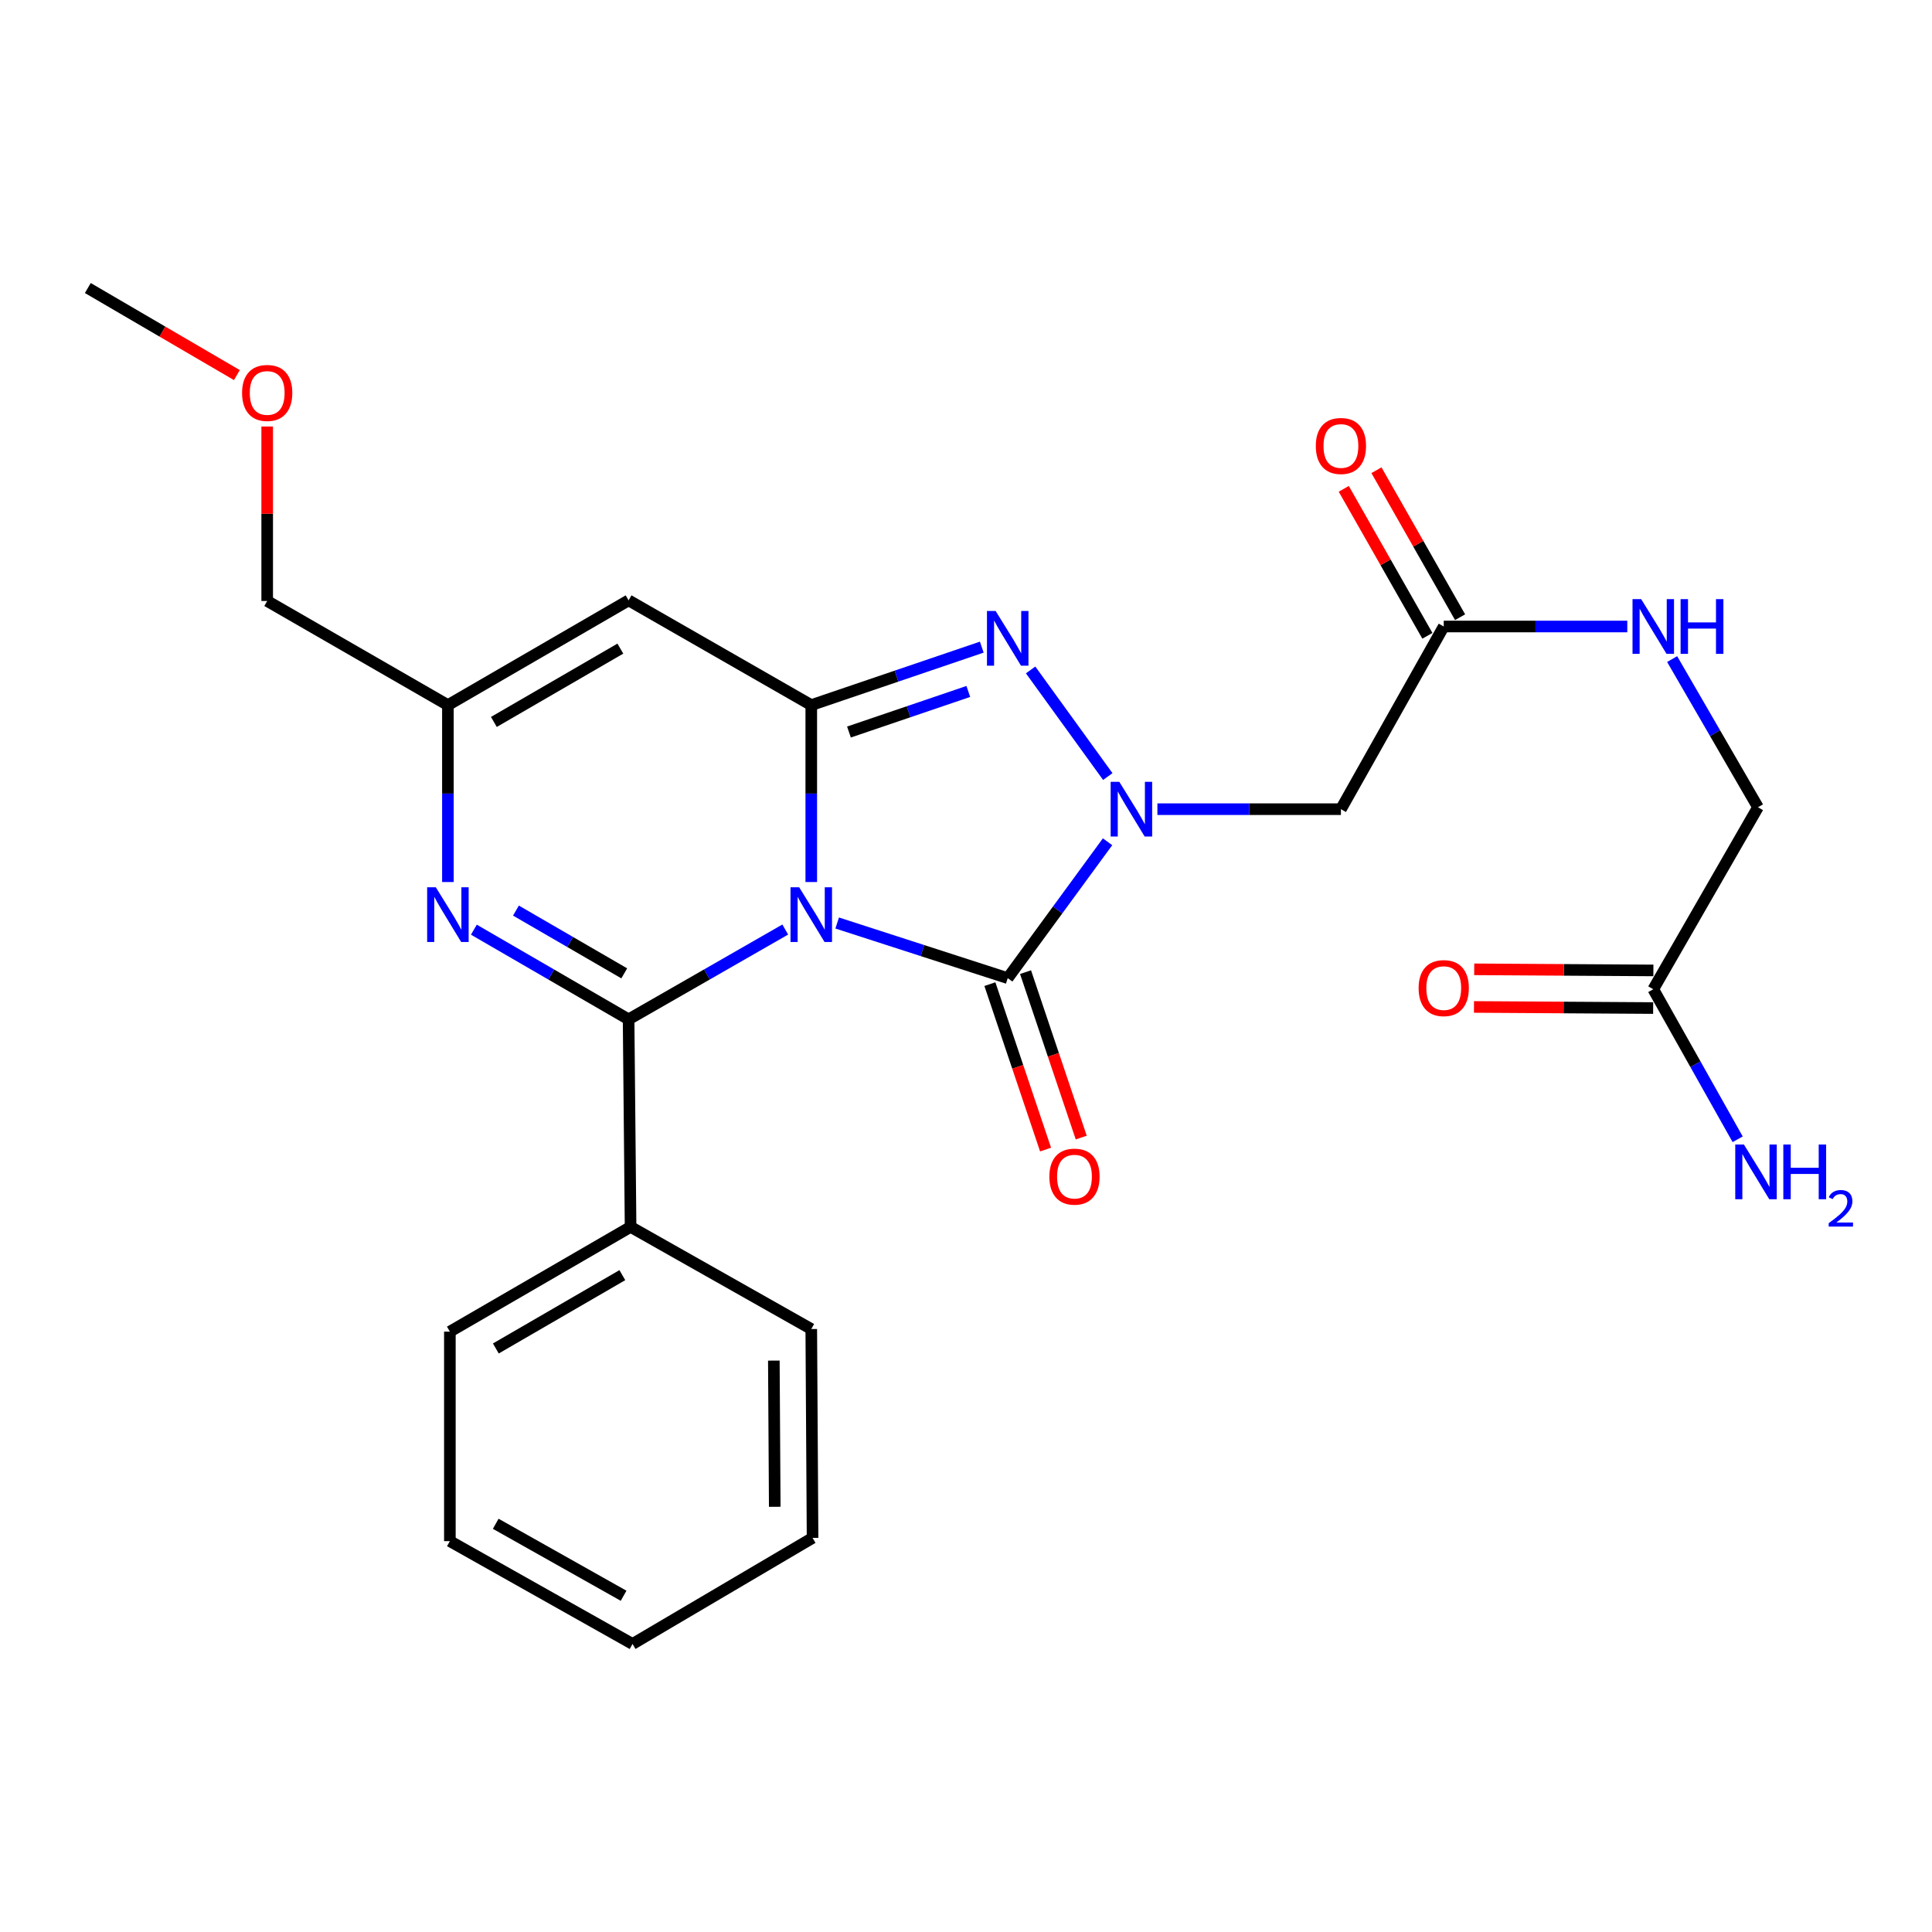 <?xml version='1.0' encoding='iso-8859-1'?>
<svg version='1.1' baseProfile='full'
              xmlns='http://www.w3.org/2000/svg'
                      xmlns:rdkit='http://www.rdkit.org/xml'
                      xmlns:xlink='http://www.w3.org/1999/xlink'
                  xml:space='preserve'
width='1000px' height='1000px' viewBox='0 0 1000 1000'>
<!-- END OF HEADER -->
<rect style='opacity:1.0;fill:#FFFFFF;stroke:none' width='1000' height='1000' x='0' y='0'> </rect>
<path class='bond-0' d='M 419.912,456.537 L 419.912,410.751' style='fill:none;fill-rule:evenodd;stroke:#0000FF;stroke-width:6px;stroke-linecap:butt;stroke-linejoin:miter;stroke-opacity:1' />
<path class='bond-0' d='M 419.912,410.751 L 419.912,364.965' style='fill:none;fill-rule:evenodd;stroke:#000000;stroke-width:6px;stroke-linecap:butt;stroke-linejoin:miter;stroke-opacity:1' />
<path class='bond-1' d='M 406.447,481.128 L 365.903,504.374' style='fill:none;fill-rule:evenodd;stroke:#0000FF;stroke-width:6px;stroke-linecap:butt;stroke-linejoin:miter;stroke-opacity:1' />
<path class='bond-1' d='M 365.903,504.374 L 325.359,527.619' style='fill:none;fill-rule:evenodd;stroke:#000000;stroke-width:6px;stroke-linecap:butt;stroke-linejoin:miter;stroke-opacity:1' />
<path class='bond-2' d='M 433.323,477.745 L 477.458,492.015' style='fill:none;fill-rule:evenodd;stroke:#0000FF;stroke-width:6px;stroke-linecap:butt;stroke-linejoin:miter;stroke-opacity:1' />
<path class='bond-2' d='M 477.458,492.015 L 521.594,506.285' style='fill:none;fill-rule:evenodd;stroke:#000000;stroke-width:6px;stroke-linecap:butt;stroke-linejoin:miter;stroke-opacity:1' />
<path class='bond-4' d='M 419.912,364.965 L 464.04,349.96' style='fill:none;fill-rule:evenodd;stroke:#000000;stroke-width:6px;stroke-linecap:butt;stroke-linejoin:miter;stroke-opacity:1' />
<path class='bond-4' d='M 464.04,349.96 L 508.169,334.954' style='fill:none;fill-rule:evenodd;stroke:#0000FF;stroke-width:6px;stroke-linecap:butt;stroke-linejoin:miter;stroke-opacity:1' />
<path class='bond-4' d='M 439.419,378.9 L 470.309,368.396' style='fill:none;fill-rule:evenodd;stroke:#000000;stroke-width:6px;stroke-linecap:butt;stroke-linejoin:miter;stroke-opacity:1' />
<path class='bond-4' d='M 470.309,368.396 L 501.199,357.892' style='fill:none;fill-rule:evenodd;stroke:#0000FF;stroke-width:6px;stroke-linecap:butt;stroke-linejoin:miter;stroke-opacity:1' />
<path class='bond-6' d='M 419.912,364.965 L 325.359,310.743' style='fill:none;fill-rule:evenodd;stroke:#000000;stroke-width:6px;stroke-linecap:butt;stroke-linejoin:miter;stroke-opacity:1' />
<path class='bond-5' d='M 325.359,527.619 L 285.318,504.41' style='fill:none;fill-rule:evenodd;stroke:#000000;stroke-width:6px;stroke-linecap:butt;stroke-linejoin:miter;stroke-opacity:1' />
<path class='bond-5' d='M 285.318,504.41 L 245.276,481.2' style='fill:none;fill-rule:evenodd;stroke:#0000FF;stroke-width:6px;stroke-linecap:butt;stroke-linejoin:miter;stroke-opacity:1' />
<path class='bond-5' d='M 323.112,503.809 L 295.083,487.562' style='fill:none;fill-rule:evenodd;stroke:#000000;stroke-width:6px;stroke-linecap:butt;stroke-linejoin:miter;stroke-opacity:1' />
<path class='bond-5' d='M 295.083,487.562 L 267.054,471.316' style='fill:none;fill-rule:evenodd;stroke:#0000FF;stroke-width:6px;stroke-linecap:butt;stroke-linejoin:miter;stroke-opacity:1' />
<path class='bond-11' d='M 325.359,527.619 L 326.387,635.035' style='fill:none;fill-rule:evenodd;stroke:#000000;stroke-width:6px;stroke-linecap:butt;stroke-linejoin:miter;stroke-opacity:1' />
<path class='bond-3' d='M 521.594,506.285 L 547.43,470.992' style='fill:none;fill-rule:evenodd;stroke:#000000;stroke-width:6px;stroke-linecap:butt;stroke-linejoin:miter;stroke-opacity:1' />
<path class='bond-3' d='M 547.43,470.992 L 573.267,435.699' style='fill:none;fill-rule:evenodd;stroke:#0000FF;stroke-width:6px;stroke-linecap:butt;stroke-linejoin:miter;stroke-opacity:1' />
<path class='bond-10' d='M 512.366,509.392 L 526.777,552.205' style='fill:none;fill-rule:evenodd;stroke:#000000;stroke-width:6px;stroke-linecap:butt;stroke-linejoin:miter;stroke-opacity:1' />
<path class='bond-10' d='M 526.777,552.205 L 541.188,595.019' style='fill:none;fill-rule:evenodd;stroke:#FF0000;stroke-width:6px;stroke-linecap:butt;stroke-linejoin:miter;stroke-opacity:1' />
<path class='bond-10' d='M 530.821,503.179 L 545.233,545.993' style='fill:none;fill-rule:evenodd;stroke:#000000;stroke-width:6px;stroke-linecap:butt;stroke-linejoin:miter;stroke-opacity:1' />
<path class='bond-10' d='M 545.233,545.993 L 559.644,588.807' style='fill:none;fill-rule:evenodd;stroke:#FF0000;stroke-width:6px;stroke-linecap:butt;stroke-linejoin:miter;stroke-opacity:1' />
<path class='bond-7' d='M 599.068,418.83 L 646.564,418.83' style='fill:none;fill-rule:evenodd;stroke:#0000FF;stroke-width:6px;stroke-linecap:butt;stroke-linejoin:miter;stroke-opacity:1' />
<path class='bond-7' d='M 646.564,418.83 L 694.06,418.83' style='fill:none;fill-rule:evenodd;stroke:#000000;stroke-width:6px;stroke-linecap:butt;stroke-linejoin:miter;stroke-opacity:1' />
<path class='bond-26' d='M 573.39,401.94 L 533.443,346.758' style='fill:none;fill-rule:evenodd;stroke:#0000FF;stroke-width:6px;stroke-linecap:butt;stroke-linejoin:miter;stroke-opacity:1' />
<path class='bond-8' d='M 231.834,456.537 L 231.834,410.751' style='fill:none;fill-rule:evenodd;stroke:#0000FF;stroke-width:6px;stroke-linecap:butt;stroke-linejoin:miter;stroke-opacity:1' />
<path class='bond-8' d='M 231.834,410.751 L 231.834,364.965' style='fill:none;fill-rule:evenodd;stroke:#000000;stroke-width:6px;stroke-linecap:butt;stroke-linejoin:miter;stroke-opacity:1' />
<path class='bond-27' d='M 325.359,310.743 L 231.834,364.965' style='fill:none;fill-rule:evenodd;stroke:#000000;stroke-width:6px;stroke-linecap:butt;stroke-linejoin:miter;stroke-opacity:1' />
<path class='bond-27' d='M 321.097,335.723 L 255.629,373.678' style='fill:none;fill-rule:evenodd;stroke:#000000;stroke-width:6px;stroke-linecap:butt;stroke-linejoin:miter;stroke-opacity:1' />
<path class='bond-9' d='M 694.06,418.83 L 747.276,324.277' style='fill:none;fill-rule:evenodd;stroke:#000000;stroke-width:6px;stroke-linecap:butt;stroke-linejoin:miter;stroke-opacity:1' />
<path class='bond-18' d='M 231.834,364.965 L 138.298,311.068' style='fill:none;fill-rule:evenodd;stroke:#000000;stroke-width:6px;stroke-linecap:butt;stroke-linejoin:miter;stroke-opacity:1' />
<path class='bond-13' d='M 747.276,324.277 L 794.778,324.277' style='fill:none;fill-rule:evenodd;stroke:#000000;stroke-width:6px;stroke-linecap:butt;stroke-linejoin:miter;stroke-opacity:1' />
<path class='bond-13' d='M 794.778,324.277 L 842.279,324.277' style='fill:none;fill-rule:evenodd;stroke:#0000FF;stroke-width:6px;stroke-linecap:butt;stroke-linejoin:miter;stroke-opacity:1' />
<path class='bond-14' d='M 755.739,319.462 L 734.095,281.424' style='fill:none;fill-rule:evenodd;stroke:#000000;stroke-width:6px;stroke-linecap:butt;stroke-linejoin:miter;stroke-opacity:1' />
<path class='bond-14' d='M 734.095,281.424 L 712.452,243.387' style='fill:none;fill-rule:evenodd;stroke:#FF0000;stroke-width:6px;stroke-linecap:butt;stroke-linejoin:miter;stroke-opacity:1' />
<path class='bond-14' d='M 738.814,329.092 L 717.17,291.055' style='fill:none;fill-rule:evenodd;stroke:#000000;stroke-width:6px;stroke-linecap:butt;stroke-linejoin:miter;stroke-opacity:1' />
<path class='bond-14' d='M 717.17,291.055 L 695.527,253.017' style='fill:none;fill-rule:evenodd;stroke:#FF0000;stroke-width:6px;stroke-linecap:butt;stroke-linejoin:miter;stroke-opacity:1' />
<path class='bond-20' d='M 326.387,635.035 L 232.851,689.257' style='fill:none;fill-rule:evenodd;stroke:#000000;stroke-width:6px;stroke-linecap:butt;stroke-linejoin:miter;stroke-opacity:1' />
<path class='bond-20' d='M 322.122,660.016 L 256.647,697.971' style='fill:none;fill-rule:evenodd;stroke:#000000;stroke-width:6px;stroke-linecap:butt;stroke-linejoin:miter;stroke-opacity:1' />
<path class='bond-21' d='M 326.387,635.035 L 419.912,687.905' style='fill:none;fill-rule:evenodd;stroke:#000000;stroke-width:6px;stroke-linecap:butt;stroke-linejoin:miter;stroke-opacity:1' />
<path class='bond-12' d='M 855.73,512.03 L 909.931,417.834' style='fill:none;fill-rule:evenodd;stroke:#000000;stroke-width:6px;stroke-linecap:butt;stroke-linejoin:miter;stroke-opacity:1' />
<path class='bond-15' d='M 855.791,502.294 L 809.419,502.007' style='fill:none;fill-rule:evenodd;stroke:#000000;stroke-width:6px;stroke-linecap:butt;stroke-linejoin:miter;stroke-opacity:1' />
<path class='bond-15' d='M 809.419,502.007 L 763.048,501.72' style='fill:none;fill-rule:evenodd;stroke:#FF0000;stroke-width:6px;stroke-linecap:butt;stroke-linejoin:miter;stroke-opacity:1' />
<path class='bond-15' d='M 855.67,521.766 L 809.299,521.48' style='fill:none;fill-rule:evenodd;stroke:#000000;stroke-width:6px;stroke-linecap:butt;stroke-linejoin:miter;stroke-opacity:1' />
<path class='bond-15' d='M 809.299,521.48 L 762.927,521.193' style='fill:none;fill-rule:evenodd;stroke:#FF0000;stroke-width:6px;stroke-linecap:butt;stroke-linejoin:miter;stroke-opacity:1' />
<path class='bond-17' d='M 855.73,512.03 L 877.572,550.86' style='fill:none;fill-rule:evenodd;stroke:#000000;stroke-width:6px;stroke-linecap:butt;stroke-linejoin:miter;stroke-opacity:1' />
<path class='bond-17' d='M 877.572,550.86 L 899.413,589.69' style='fill:none;fill-rule:evenodd;stroke:#0000FF;stroke-width:6px;stroke-linecap:butt;stroke-linejoin:miter;stroke-opacity:1' />
<path class='bond-16' d='M 865.5,341.14 L 887.715,379.487' style='fill:none;fill-rule:evenodd;stroke:#0000FF;stroke-width:6px;stroke-linecap:butt;stroke-linejoin:miter;stroke-opacity:1' />
<path class='bond-16' d='M 887.715,379.487 L 909.931,417.834' style='fill:none;fill-rule:evenodd;stroke:#000000;stroke-width:6px;stroke-linecap:butt;stroke-linejoin:miter;stroke-opacity:1' />
<path class='bond-19' d='M 138.298,311.068 L 138.298,265.914' style='fill:none;fill-rule:evenodd;stroke:#000000;stroke-width:6px;stroke-linecap:butt;stroke-linejoin:miter;stroke-opacity:1' />
<path class='bond-19' d='M 138.298,265.914 L 138.298,220.76' style='fill:none;fill-rule:evenodd;stroke:#FF0000;stroke-width:6px;stroke-linecap:butt;stroke-linejoin:miter;stroke-opacity:1' />
<path class='bond-22' d='M 122.61,194.144 L 84.032,171.614' style='fill:none;fill-rule:evenodd;stroke:#FF0000;stroke-width:6px;stroke-linecap:butt;stroke-linejoin:miter;stroke-opacity:1' />
<path class='bond-22' d='M 84.032,171.614 L 45.455,149.084' style='fill:none;fill-rule:evenodd;stroke:#000000;stroke-width:6px;stroke-linecap:butt;stroke-linejoin:miter;stroke-opacity:1' />
<path class='bond-23' d='M 232.851,689.257 L 232.851,797.69' style='fill:none;fill-rule:evenodd;stroke:#000000;stroke-width:6px;stroke-linecap:butt;stroke-linejoin:miter;stroke-opacity:1' />
<path class='bond-24' d='M 419.912,687.905 L 420.582,796.013' style='fill:none;fill-rule:evenodd;stroke:#000000;stroke-width:6px;stroke-linecap:butt;stroke-linejoin:miter;stroke-opacity:1' />
<path class='bond-24' d='M 400.539,704.242 L 401.009,779.917' style='fill:none;fill-rule:evenodd;stroke:#000000;stroke-width:6px;stroke-linecap:butt;stroke-linejoin:miter;stroke-opacity:1' />
<path class='bond-28' d='M 232.851,797.69 L 327.403,850.916' style='fill:none;fill-rule:evenodd;stroke:#000000;stroke-width:6px;stroke-linecap:butt;stroke-linejoin:miter;stroke-opacity:1' />
<path class='bond-28' d='M 256.586,788.704 L 322.773,825.963' style='fill:none;fill-rule:evenodd;stroke:#000000;stroke-width:6px;stroke-linecap:butt;stroke-linejoin:miter;stroke-opacity:1' />
<path class='bond-25' d='M 420.582,796.013 L 327.403,850.916' style='fill:none;fill-rule:evenodd;stroke:#000000;stroke-width:6px;stroke-linecap:butt;stroke-linejoin:miter;stroke-opacity:1' />
<path  class='atom-0' d='M 413.652 459.248
L 422.932 474.248
Q 423.852 475.728, 425.332 478.408
Q 426.812 481.088, 426.892 481.248
L 426.892 459.248
L 430.652 459.248
L 430.652 487.568
L 426.772 487.568
L 416.812 471.168
Q 415.652 469.248, 414.412 467.048
Q 413.212 464.848, 412.852 464.168
L 412.852 487.568
L 409.172 487.568
L 409.172 459.248
L 413.652 459.248
' fill='#0000FF'/>
<path  class='atom-4' d='M 579.357 404.67
L 588.637 419.67
Q 589.557 421.15, 591.037 423.83
Q 592.517 426.51, 592.597 426.67
L 592.597 404.67
L 596.357 404.67
L 596.357 432.99
L 592.477 432.99
L 582.517 416.59
Q 581.357 414.67, 580.117 412.47
Q 578.917 410.27, 578.557 409.59
L 578.557 432.99
L 574.877 432.99
L 574.877 404.67
L 579.357 404.67
' fill='#0000FF'/>
<path  class='atom-5' d='M 515.334 316.229
L 524.614 331.229
Q 525.534 332.709, 527.014 335.389
Q 528.494 338.069, 528.574 338.229
L 528.574 316.229
L 532.334 316.229
L 532.334 344.549
L 528.454 344.549
L 518.494 328.149
Q 517.334 326.229, 516.094 324.029
Q 514.894 321.829, 514.534 321.149
L 514.534 344.549
L 510.854 344.549
L 510.854 316.229
L 515.334 316.229
' fill='#0000FF'/>
<path  class='atom-6' d='M 225.574 459.248
L 234.854 474.248
Q 235.774 475.728, 237.254 478.408
Q 238.734 481.088, 238.814 481.248
L 238.814 459.248
L 242.574 459.248
L 242.574 487.568
L 238.694 487.568
L 228.734 471.168
Q 227.574 469.248, 226.334 467.048
Q 225.134 464.848, 224.774 464.168
L 224.774 487.568
L 221.094 487.568
L 221.094 459.248
L 225.574 459.248
' fill='#0000FF'/>
<path  class='atom-11' d='M 543.148 609.021
Q 543.148 602.221, 546.508 598.421
Q 549.868 594.621, 556.148 594.621
Q 562.428 594.621, 565.788 598.421
Q 569.148 602.221, 569.148 609.021
Q 569.148 615.901, 565.748 619.821
Q 562.348 623.701, 556.148 623.701
Q 549.908 623.701, 546.508 619.821
Q 543.148 615.941, 543.148 609.021
M 556.148 620.501
Q 560.468 620.501, 562.788 617.621
Q 565.148 614.701, 565.148 609.021
Q 565.148 603.461, 562.788 600.661
Q 560.468 597.821, 556.148 597.821
Q 551.828 597.821, 549.468 600.621
Q 547.148 603.421, 547.148 609.021
Q 547.148 614.741, 549.468 617.621
Q 551.828 620.501, 556.148 620.501
' fill='#FF0000'/>
<path  class='atom-14' d='M 849.47 310.117
L 858.75 325.117
Q 859.67 326.597, 861.15 329.277
Q 862.63 331.957, 862.71 332.117
L 862.71 310.117
L 866.47 310.117
L 866.47 338.437
L 862.59 338.437
L 852.63 322.037
Q 851.47 320.117, 850.23 317.917
Q 849.03 315.717, 848.67 315.037
L 848.67 338.437
L 844.99 338.437
L 844.99 310.117
L 849.47 310.117
' fill='#0000FF'/>
<path  class='atom-14' d='M 869.87 310.117
L 873.71 310.117
L 873.71 322.157
L 888.19 322.157
L 888.19 310.117
L 892.03 310.117
L 892.03 338.437
L 888.19 338.437
L 888.19 325.357
L 873.71 325.357
L 873.71 338.437
L 869.87 338.437
L 869.87 310.117
' fill='#0000FF'/>
<path  class='atom-15' d='M 681.06 230.832
Q 681.06 224.032, 684.42 220.232
Q 687.78 216.432, 694.06 216.432
Q 700.34 216.432, 703.7 220.232
Q 707.06 224.032, 707.06 230.832
Q 707.06 237.712, 703.66 241.632
Q 700.26 245.512, 694.06 245.512
Q 687.82 245.512, 684.42 241.632
Q 681.06 237.752, 681.06 230.832
M 694.06 242.312
Q 698.38 242.312, 700.7 239.432
Q 703.06 236.512, 703.06 230.832
Q 703.06 225.272, 700.7 222.472
Q 698.38 219.632, 694.06 219.632
Q 689.74 219.632, 687.38 222.432
Q 685.06 225.232, 685.06 230.832
Q 685.06 236.552, 687.38 239.432
Q 689.74 242.312, 694.06 242.312
' fill='#FF0000'/>
<path  class='atom-16' d='M 734.276 511.439
Q 734.276 504.639, 737.636 500.839
Q 740.996 497.039, 747.276 497.039
Q 753.556 497.039, 756.916 500.839
Q 760.276 504.639, 760.276 511.439
Q 760.276 518.319, 756.876 522.239
Q 753.476 526.119, 747.276 526.119
Q 741.036 526.119, 737.636 522.239
Q 734.276 518.359, 734.276 511.439
M 747.276 522.919
Q 751.596 522.919, 753.916 520.039
Q 756.276 517.119, 756.276 511.439
Q 756.276 505.879, 753.916 503.079
Q 751.596 500.239, 747.276 500.239
Q 742.956 500.239, 740.596 503.039
Q 738.276 505.839, 738.276 511.439
Q 738.276 517.159, 740.596 520.039
Q 742.956 522.919, 747.276 522.919
' fill='#FF0000'/>
<path  class='atom-18' d='M 902.643 592.401
L 911.923 607.401
Q 912.843 608.881, 914.323 611.561
Q 915.803 614.241, 915.883 614.401
L 915.883 592.401
L 919.643 592.401
L 919.643 620.721
L 915.763 620.721
L 905.803 604.321
Q 904.643 602.401, 903.403 600.201
Q 902.203 598.001, 901.843 597.321
L 901.843 620.721
L 898.163 620.721
L 898.163 592.401
L 902.643 592.401
' fill='#0000FF'/>
<path  class='atom-18' d='M 923.043 592.401
L 926.883 592.401
L 926.883 604.441
L 941.363 604.441
L 941.363 592.401
L 945.203 592.401
L 945.203 620.721
L 941.363 620.721
L 941.363 607.641
L 926.883 607.641
L 926.883 620.721
L 923.043 620.721
L 923.043 592.401
' fill='#0000FF'/>
<path  class='atom-18' d='M 946.576 619.728
Q 947.262 617.959, 948.899 616.982
Q 950.536 615.979, 952.806 615.979
Q 955.631 615.979, 957.215 617.51
Q 958.799 619.041, 958.799 621.76
Q 958.799 624.532, 956.74 627.12
Q 954.707 629.707, 950.483 632.769
L 959.116 632.769
L 959.116 634.881
L 946.523 634.881
L 946.523 633.112
Q 950.008 630.631, 952.067 628.783
Q 954.152 626.935, 955.156 625.272
Q 956.159 623.608, 956.159 621.892
Q 956.159 620.097, 955.261 619.094
Q 954.364 618.091, 952.806 618.091
Q 951.301 618.091, 950.298 618.698
Q 949.295 619.305, 948.582 620.652
L 946.576 619.728
' fill='#0000FF'/>
<path  class='atom-20' d='M 125.298 203.386
Q 125.298 196.586, 128.658 192.786
Q 132.018 188.986, 138.298 188.986
Q 144.578 188.986, 147.938 192.786
Q 151.298 196.586, 151.298 203.386
Q 151.298 210.266, 147.898 214.186
Q 144.498 218.066, 138.298 218.066
Q 132.058 218.066, 128.658 214.186
Q 125.298 210.306, 125.298 203.386
M 138.298 214.866
Q 142.618 214.866, 144.938 211.986
Q 147.298 209.066, 147.298 203.386
Q 147.298 197.826, 144.938 195.026
Q 142.618 192.186, 138.298 192.186
Q 133.978 192.186, 131.618 194.986
Q 129.298 197.786, 129.298 203.386
Q 129.298 209.106, 131.618 211.986
Q 133.978 214.866, 138.298 214.866
' fill='#FF0000'/>
</svg>
